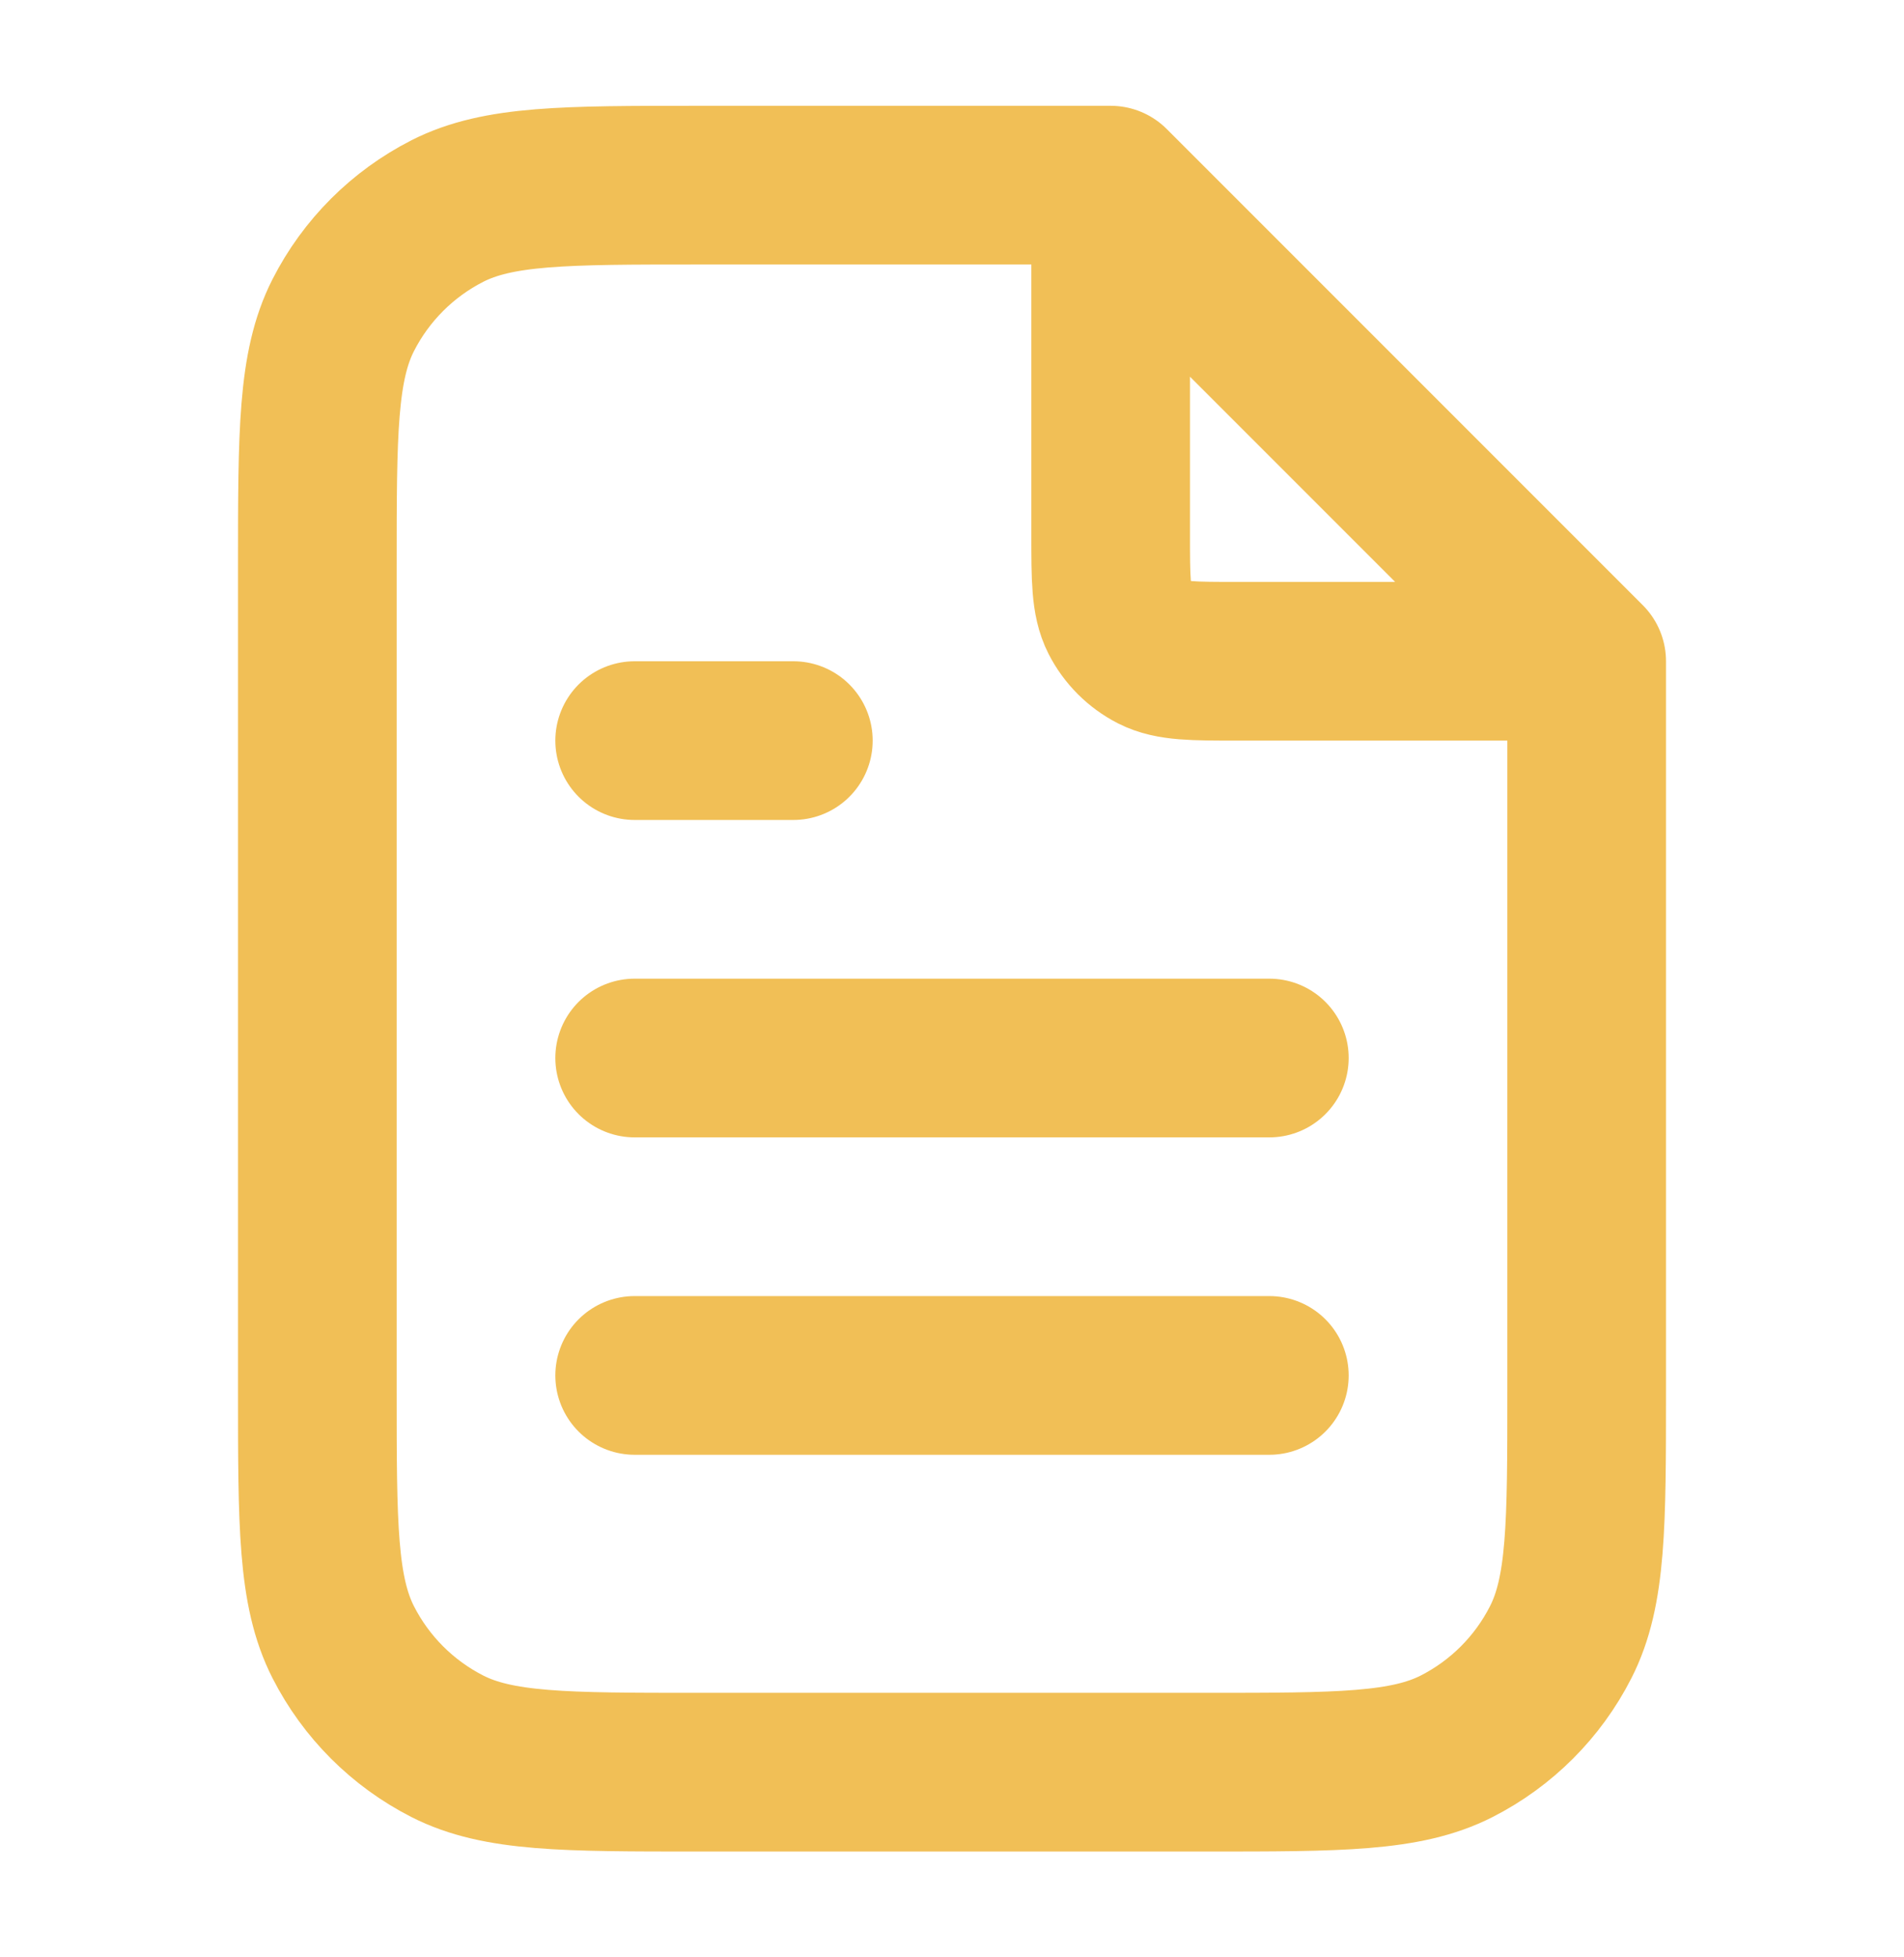 <svg width="36" height="37" viewBox="0 0 36 37" fill="none" xmlns="http://www.w3.org/2000/svg">
    <path d="M21 3.904V10.1C21 10.94 21 11.36 21.163 11.681C21.307 11.963 21.537 12.193 21.819 12.337C22.14 12.5 22.56 12.5 23.4 12.5H29.596M24 20H12M24 26H12M15 14H12M21 3.5H13.2C10.68 3.5 9.42 3.5 8.457 3.99C7.61 4.422 6.922 5.11 6.49 5.957C6 6.92 6 8.18 6 10.7V26.3C6 28.82 6 30.08 6.49 31.043C6.922 31.89 7.61 32.578 8.457 33.01C9.42 33.5 10.68 33.5 13.2 33.5H22.8C25.32 33.5 26.58 33.5 27.543 33.01C28.39 32.578 29.078 31.89 29.509 31.043C30 30.08 30 28.82 30 26.3V12.5L21 3.5Z" stroke="#F1BF56" stroke-width="3" stroke-linecap="round" stroke-linejoin="round"/>
    </svg>
    